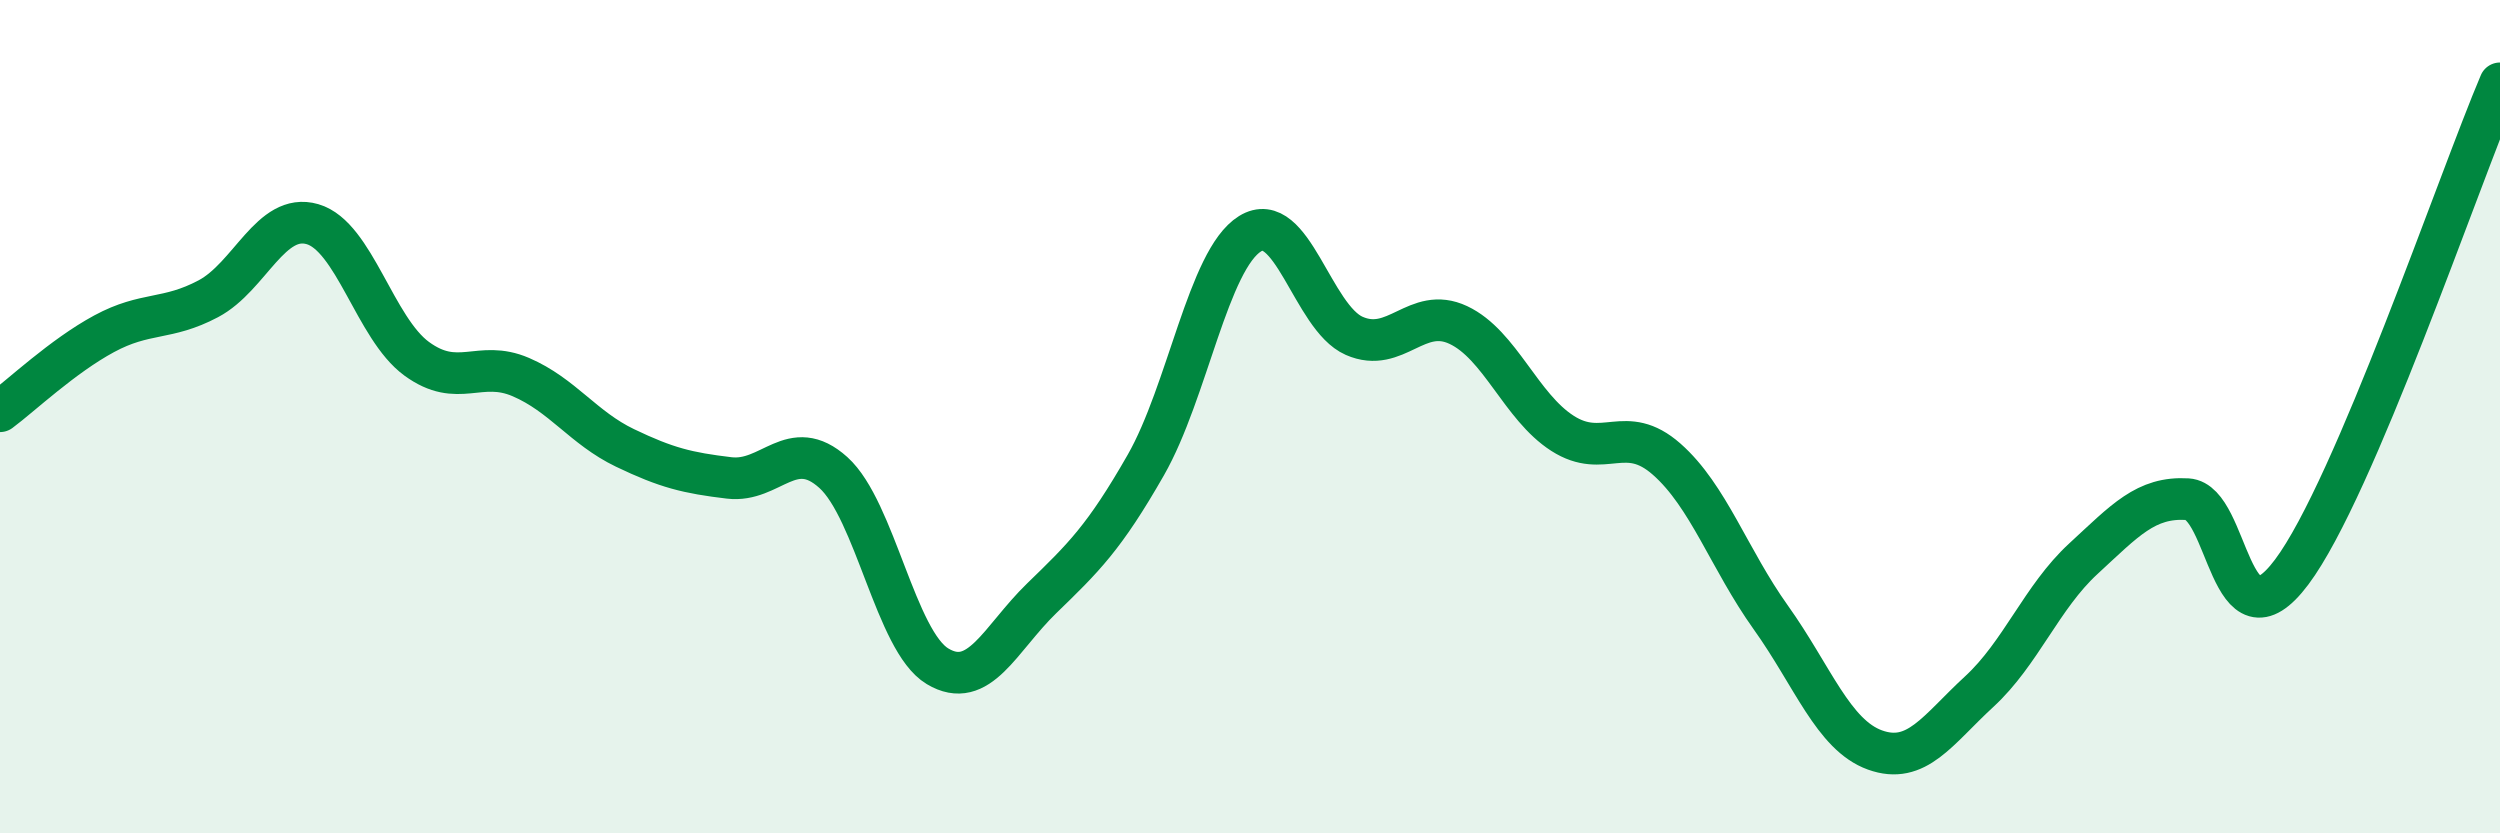 
    <svg width="60" height="20" viewBox="0 0 60 20" xmlns="http://www.w3.org/2000/svg">
      <path
        d="M 0,9.87 C 0.5,9.5 1.5,8.55 2.5,8.01 C 3.5,7.47 4,7.7 5,7.17 C 6,6.64 6.5,5.09 7.5,5.38 C 8.5,5.67 9,7.88 10,8.61 C 11,9.34 11.5,8.62 12.5,9.05 C 13.5,9.48 14,10.27 15,10.75 C 16,11.23 16.5,11.35 17.5,11.47 C 18.5,11.59 19,10.44 20,11.34 C 21,12.24 21.5,15.39 22.5,15.99 C 23.5,16.59 24,15.33 25,14.36 C 26,13.39 26.5,12.91 27.5,11.16 C 28.5,9.41 29,6.23 30,5.61 C 31,4.99 31.5,7.62 32.5,8.06 C 33.5,8.5 34,7.33 35,7.8 C 36,8.27 36.5,9.76 37.5,10.4 C 38.5,11.04 39,10.14 40,11.02 C 41,11.9 41.5,13.42 42.5,14.82 C 43.5,16.22 44,17.64 45,18 C 46,18.36 46.5,17.52 47.5,16.6 C 48.5,15.68 49,14.33 50,13.41 C 51,12.49 51.5,11.92 52.5,11.98 C 53.5,12.04 53.5,15.73 55,13.73 C 56.5,11.73 59,4.35 60,2L60 20L0 20Z"
        fill="#008740"
        opacity="0.1"
        stroke-linecap="round"
        stroke-linejoin="round"
      />
      <path
        d="M 0,9.87 C 0.5,9.5 1.5,8.55 2.5,8.01 C 3.5,7.47 4,7.7 5,7.17 C 6,6.64 6.5,5.09 7.5,5.38 C 8.5,5.67 9,7.88 10,8.61 C 11,9.34 11.5,8.62 12.5,9.05 C 13.5,9.48 14,10.27 15,10.75 C 16,11.23 16.5,11.35 17.5,11.47 C 18.5,11.59 19,10.44 20,11.34 C 21,12.24 21.5,15.39 22.5,15.99 C 23.5,16.59 24,15.33 25,14.36 C 26,13.39 26.5,12.91 27.5,11.16 C 28.5,9.41 29,6.23 30,5.61 C 31,4.99 31.5,7.62 32.5,8.06 C 33.5,8.5 34,7.33 35,7.8 C 36,8.27 36.5,9.76 37.5,10.4 C 38.5,11.04 39,10.14 40,11.02 C 41,11.9 41.5,13.42 42.5,14.82 C 43.5,16.22 44,17.64 45,18 C 46,18.36 46.5,17.52 47.5,16.6 C 48.5,15.68 49,14.33 50,13.41 C 51,12.49 51.5,11.92 52.5,11.98 C 53.5,12.04 53.5,15.73 55,13.73 C 56.5,11.73 59,4.35 60,2"
        stroke="#008740"
        stroke-width="1"
        fill="none"
        stroke-linecap="round"
        stroke-linejoin="round"
      />
    </svg>
  